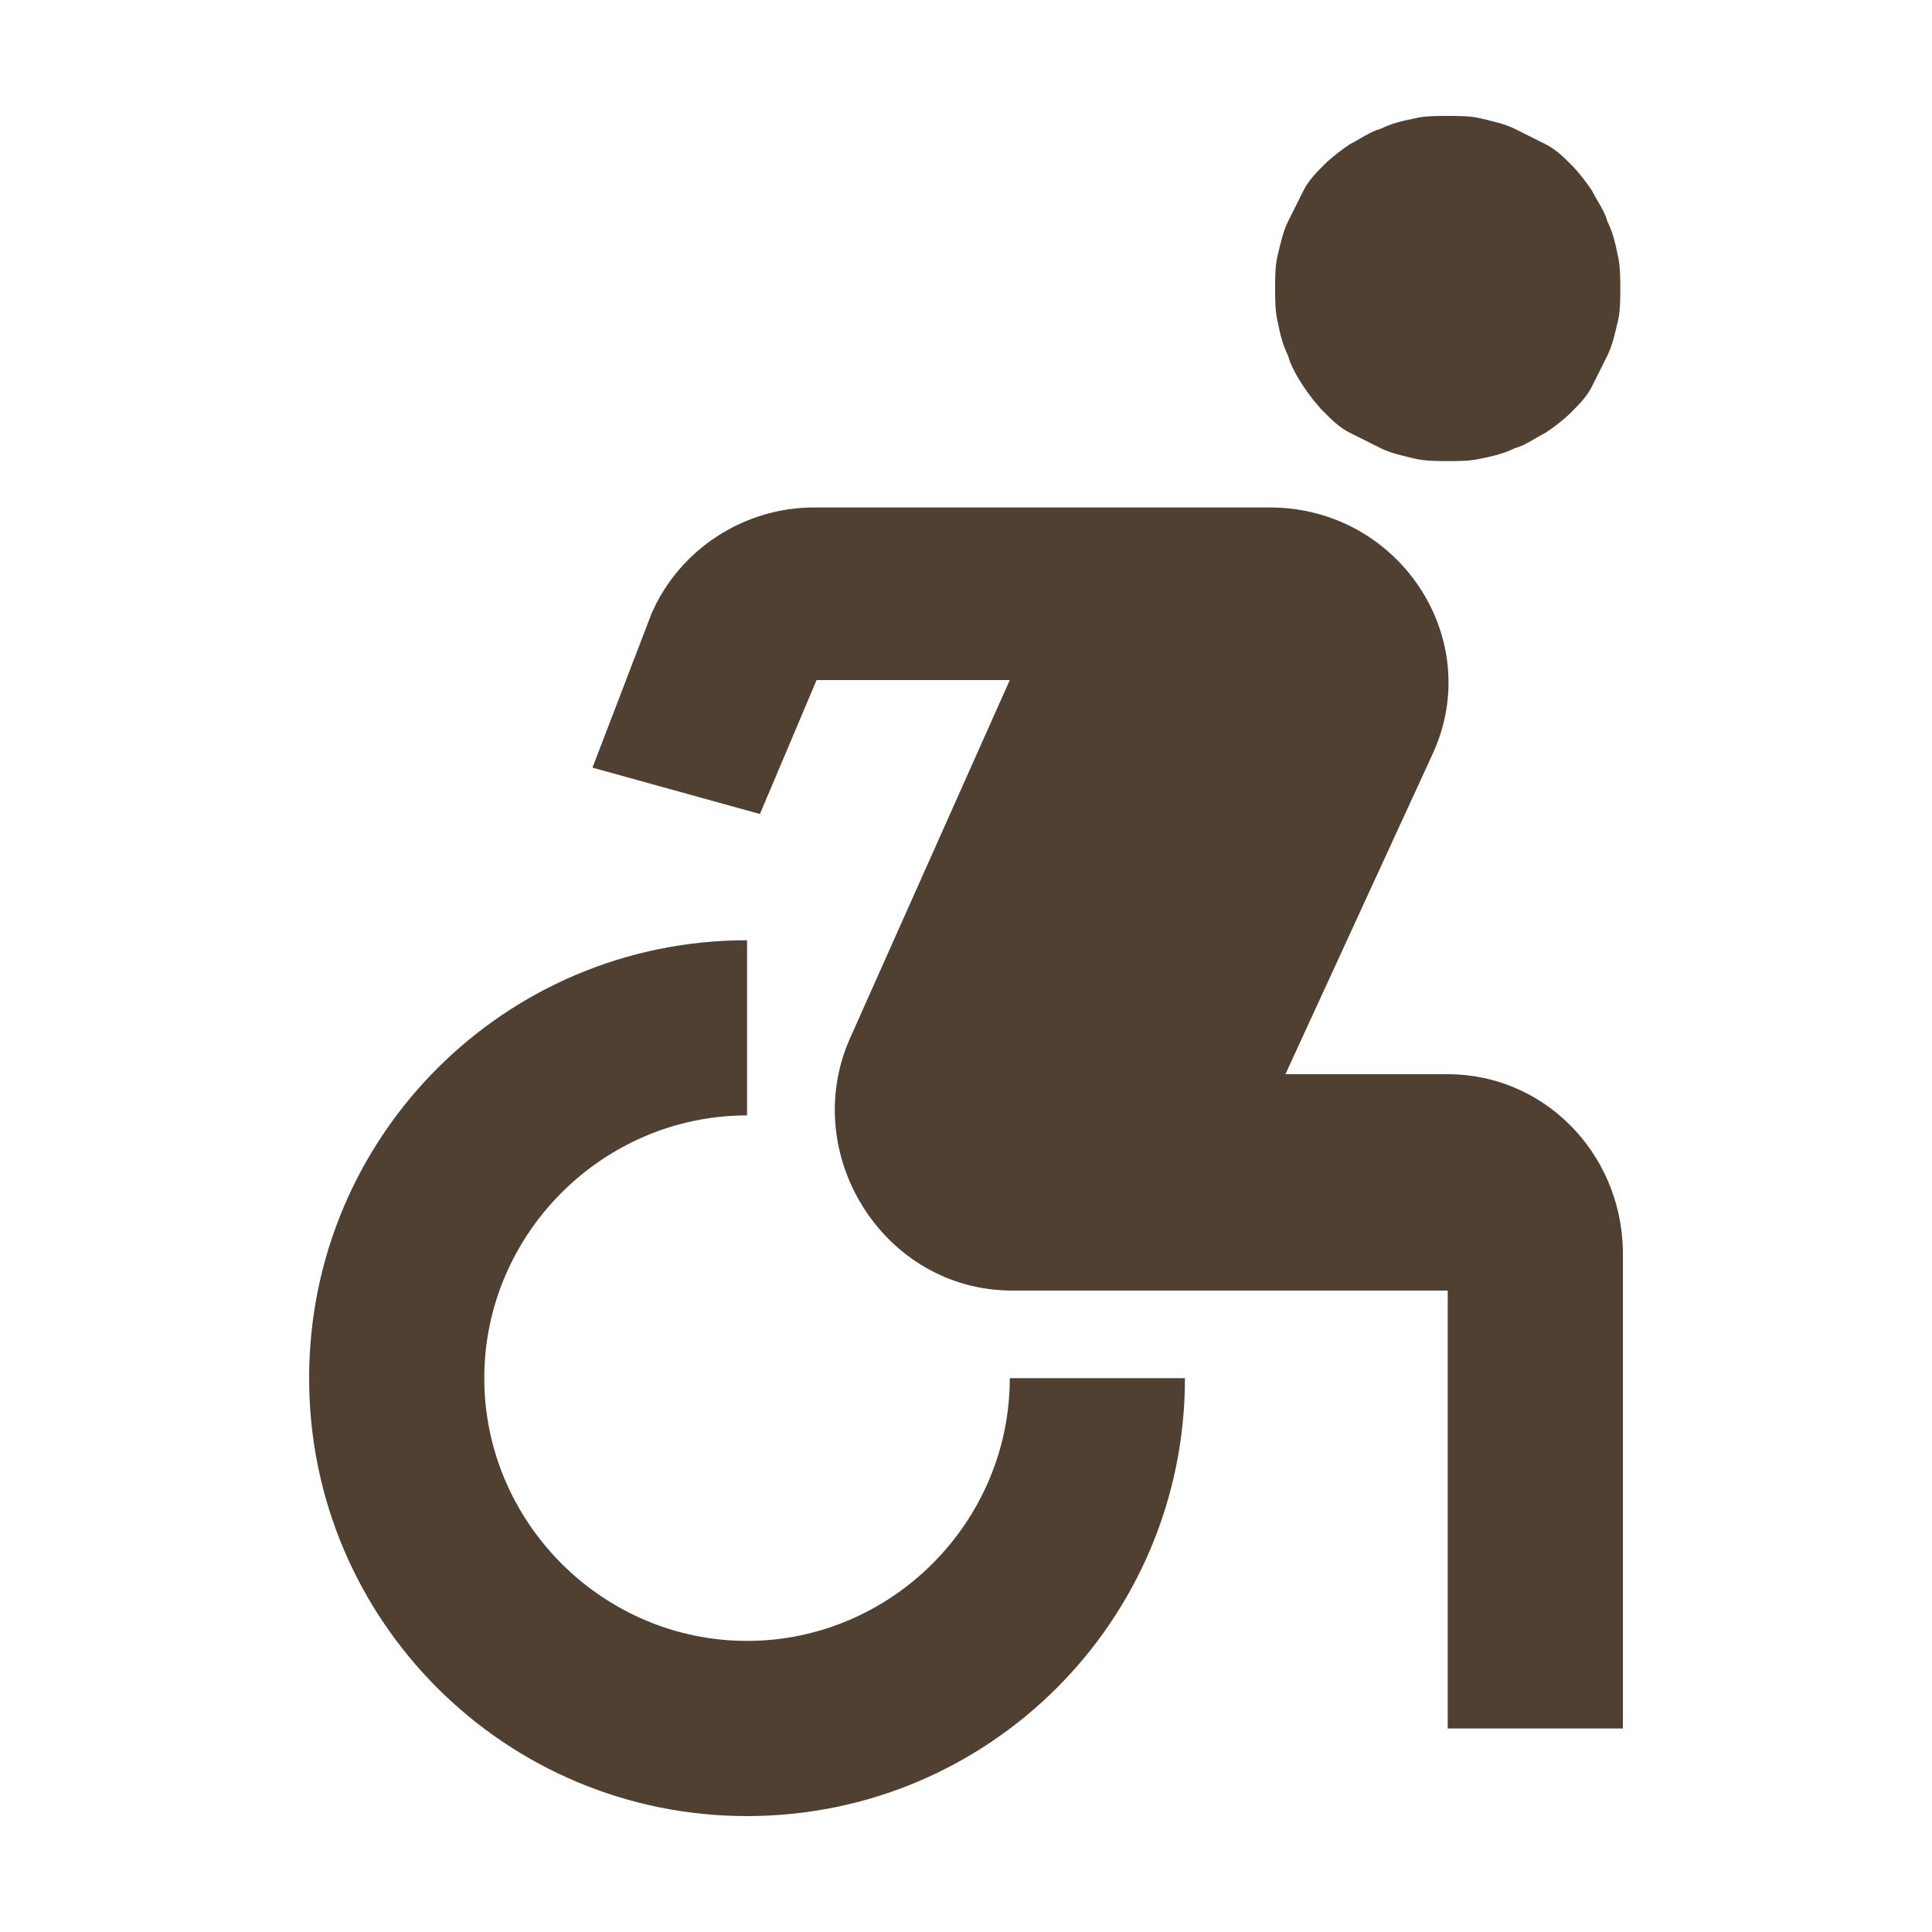 <?xml version="1.0" encoding="UTF-8"?>
<!-- Generator: Adobe Illustrator 23.0.3, SVG Export Plug-In . SVG Version: 6.00 Build 0)  -->
<svg xmlns="http://www.w3.org/2000/svg" xmlns:xlink="http://www.w3.org/1999/xlink" version="1.1" id="Ebene_1" x="0px" y="0px" viewBox="0 0 75 75" style="enable-background:new 0 0 75 75;" xml:space="preserve">
<style type="text/css">
	.st0{fill:#504032;}
	.st1{fill-rule:evenodd;clip-rule:evenodd;fill:#504032;}
</style>
<g>
	<path class="st0" d="M56.2,4.5c0.4,0,0.9,0,1.3,0.1c0.4,0.1,0.9,0.2,1.3,0.4c0.4,0.2,0.8,0.4,1.2,0.6c0.4,0.2,0.7,0.5,1,0.8   c0.3,0.3,0.6,0.7,0.8,1c0.2,0.4,0.5,0.8,0.6,1.2c0.2,0.4,0.3,0.8,0.4,1.3c0.1,0.4,0.1,0.9,0.1,1.3c0,0.4,0,0.9-0.1,1.3   c-0.1,0.4-0.2,0.9-0.4,1.3c-0.2,0.4-0.4,0.8-0.6,1.2c-0.2,0.4-0.5,0.7-0.8,1c-0.3,0.3-0.7,0.6-1,0.8c-0.4,0.2-0.8,0.5-1.2,0.6   c-0.4,0.2-0.8,0.3-1.3,0.4c-0.4,0.1-0.9,0.1-1.3,0.1c-0.4,0-0.9,0-1.3-0.1c-0.4-0.1-0.9-0.2-1.3-0.4c-0.4-0.2-0.8-0.4-1.2-0.6   c-0.4-0.2-0.7-0.5-1-0.8c-0.3-0.3-0.6-0.7-0.8-1s-0.5-0.8-0.6-1.2c-0.2-0.4-0.3-0.8-0.4-1.3c-0.1-0.4-0.1-0.9-0.1-1.3   c0-0.4,0-0.9,0.1-1.3c0.1-0.4,0.2-0.9,0.4-1.3c0.2-0.4,0.4-0.8,0.6-1.2s0.5-0.7,0.8-1c0.3-0.3,0.7-0.6,1-0.8   c0.4-0.2,0.8-0.5,1.2-0.6c0.4-0.2,0.8-0.3,1.3-0.4C55.3,4.5,55.7,4.5,56.2,4.5z"></path>
	<path class="st0" d="M56.2,41.7h-6.3l5.7-12.4c2.1-4.5-1.3-9.6-6.3-9.6H31.6c-2.7,0-5.2,1.6-6.3,4.1L23,29.8l6.5,1.8l2.2-5.2h7.5   L33,40.3c-2,4.5,1.3,9.8,6.3,9.8h16.9v17h6.8V48.5C62.9,44.7,59.9,41.7,56.2,41.7z M46,53.5h-6.8c0,5.6-4.6,10.2-10.2,10.2   s-10.2-4.6-10.2-10.2c0-5.6,4.6-10.2,10.2-10.2v-6.8c-9.4,0-17,7.6-17,17c0,9.4,7.6,17,17,17C38.4,70.5,46,62.9,46,53.5z"></path>
</g>
</svg>
